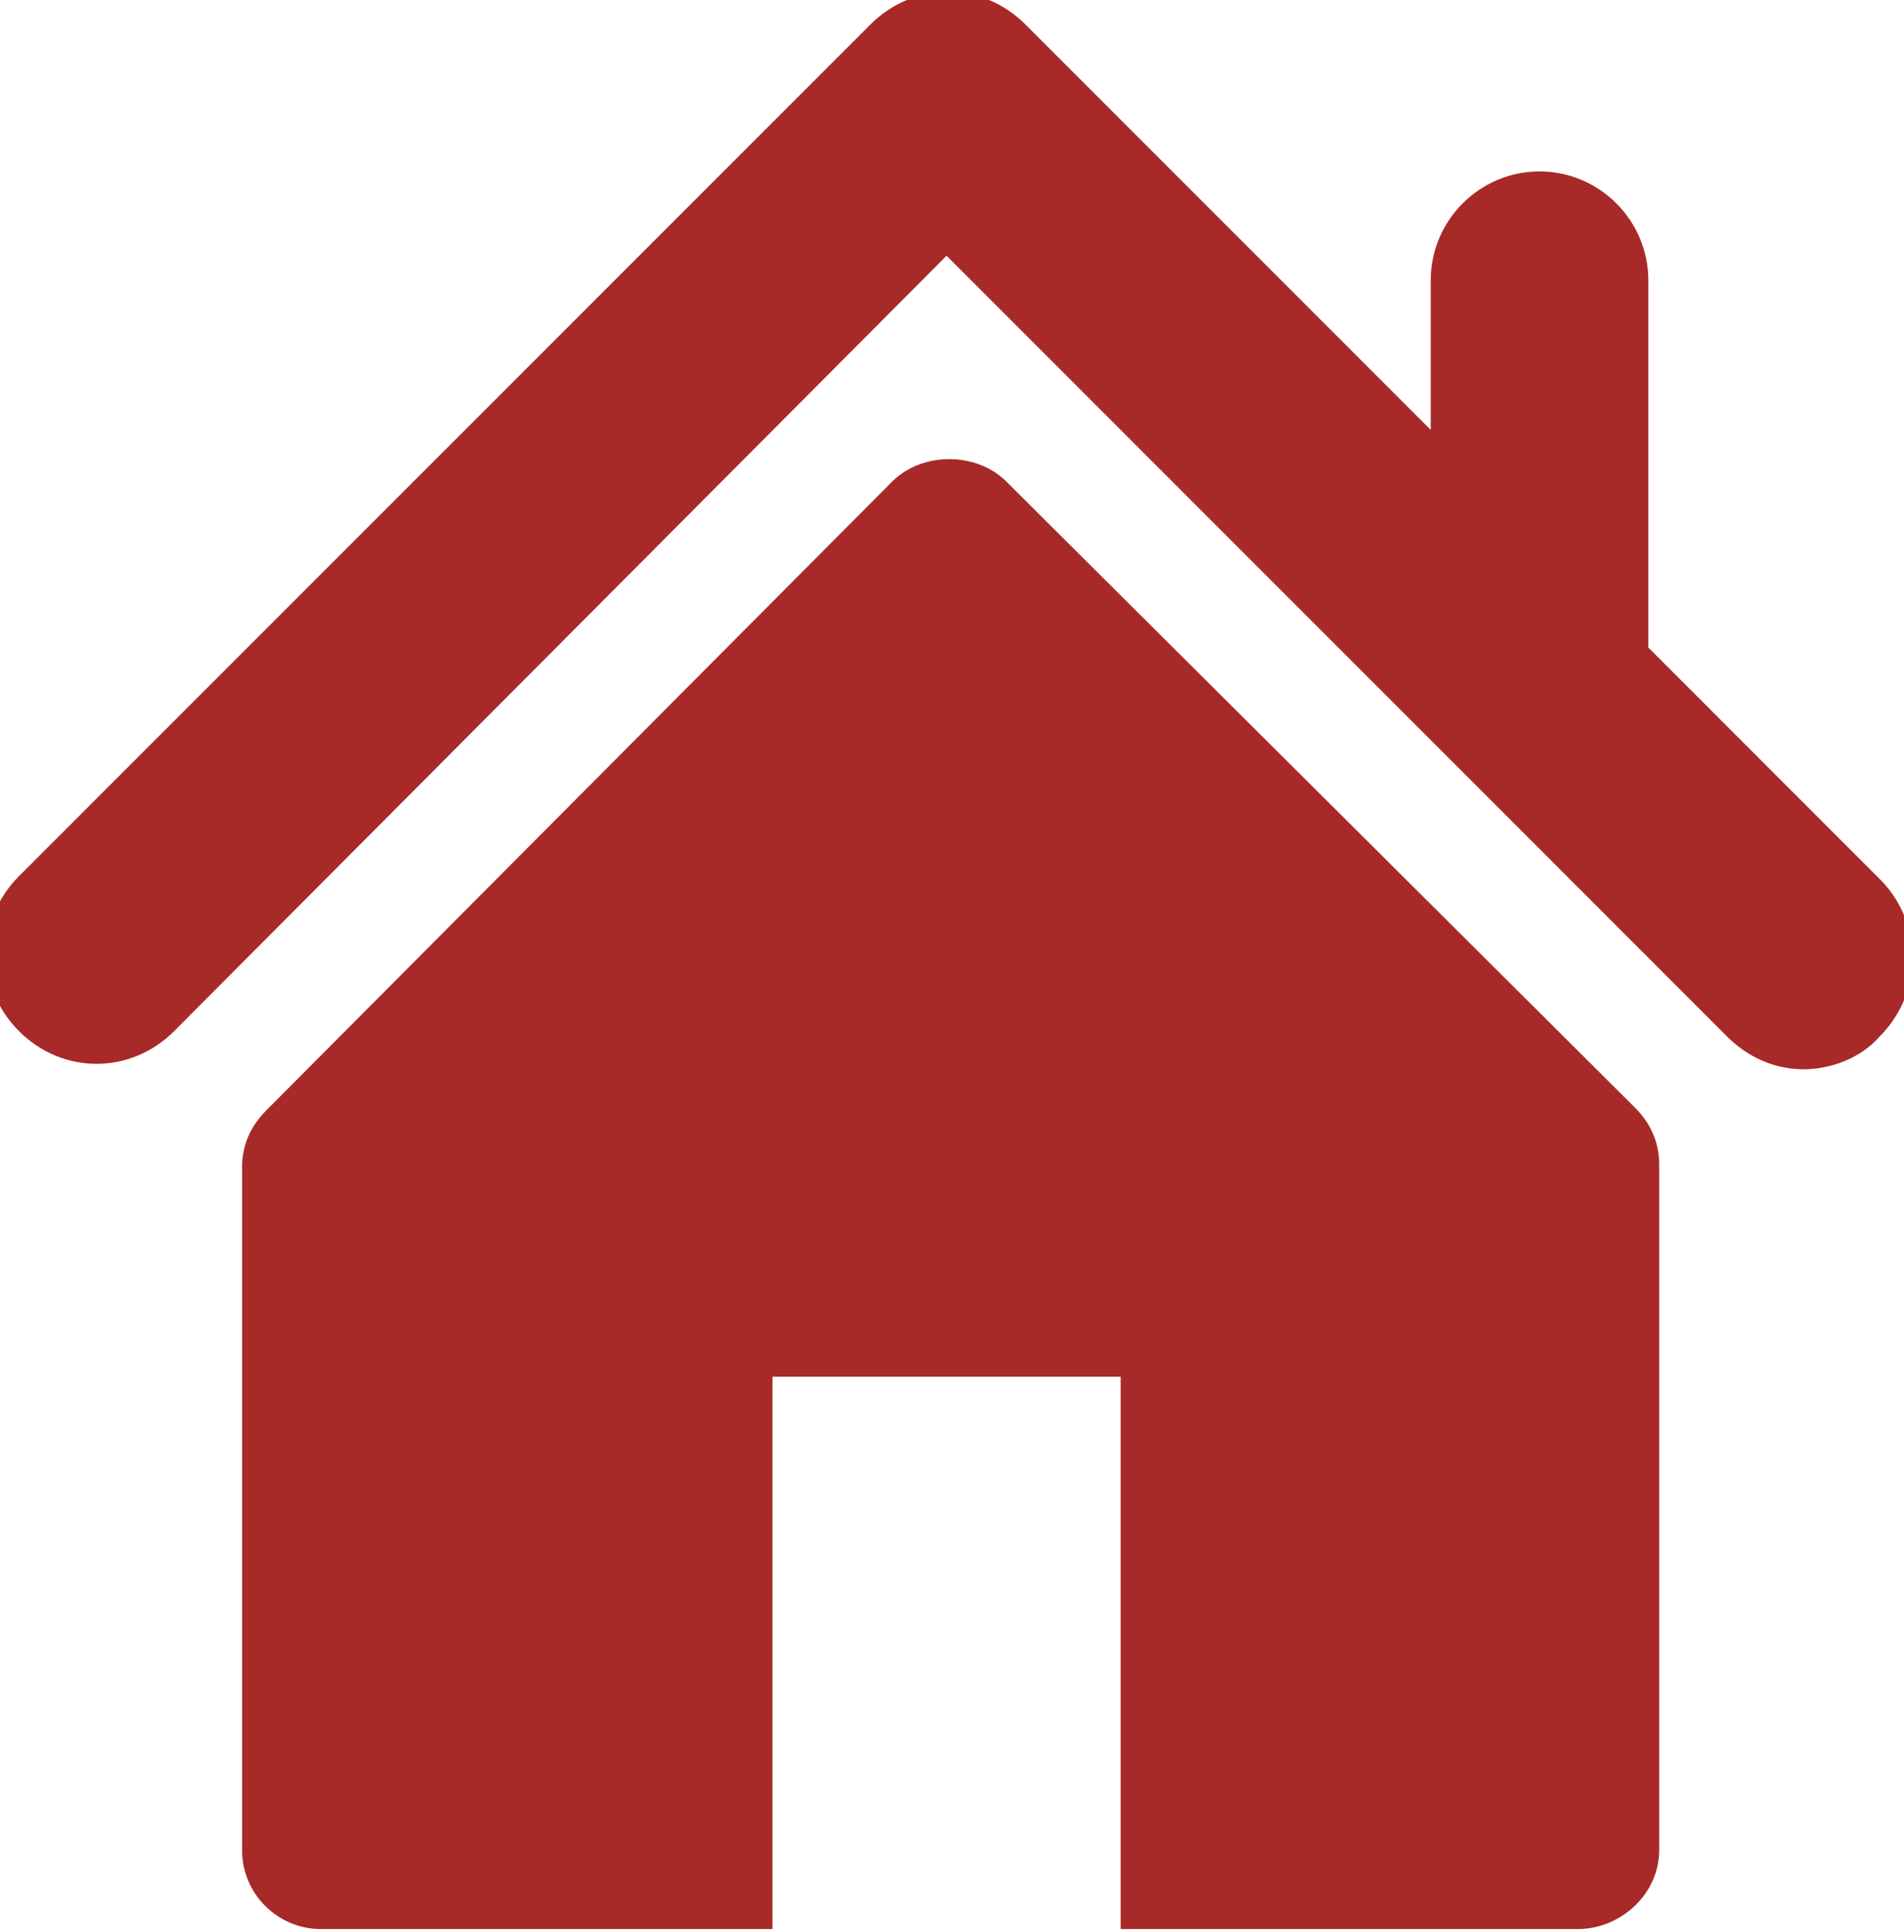 <?xml version="1.0" encoding="utf-8"?>
<!-- Generator: Adobe Illustrator 26.5.0, SVG Export Plug-In . SVG Version: 6.00 Build 0)  -->
<svg version="1.1" id="Calque_1" xmlns="http://www.w3.org/2000/svg" xmlns:xlink="http://www.w3.org/1999/xlink" x="0px" y="0px"
	 viewBox="0 0 70 71" style="enable-background:new 0 0 70 71;" xml:space="preserve">
<style type="text/css">
	.st0{fill:#A72A28;}
</style>
<g>
	<path class="st0" d="M69.2,32.4l-8.6-8.6c0-0.1,0-0.2,0-0.4V10.3c0-2.2-1.8-4-4-4s-4,1.8-4,4v5.5L37.7,0.9c-1.6-1.6-4.1-1.6-5.7,0
		L0.7,32.2c-1.6,1.6-1.6,4.1,0,5.7c1.6,1.6,4.1,1.6,5.7,0L34.8,9.4l28.7,28.7c0.8,0.8,1.8,1.2,2.8,1.2c1,0,2.1-0.4,2.8-1.2
		C70.7,36.5,70.7,34,69.2,32.4z"/>
	<path class="st0" d="M37,17.7c-1.1-1.1-3.1-1.1-4.2,0l-23,23.1c-0.6,0.6-0.9,1.3-0.9,2.1v25.1c0,1.6,1.3,2.9,2.9,2.9h16.6V50.6
		h12.8v20.3H58c1.6,0,3-1.3,3-2.9V42.8c0-0.8-0.3-1.5-0.9-2.1L37,17.7z"/>
</g>
</svg>
